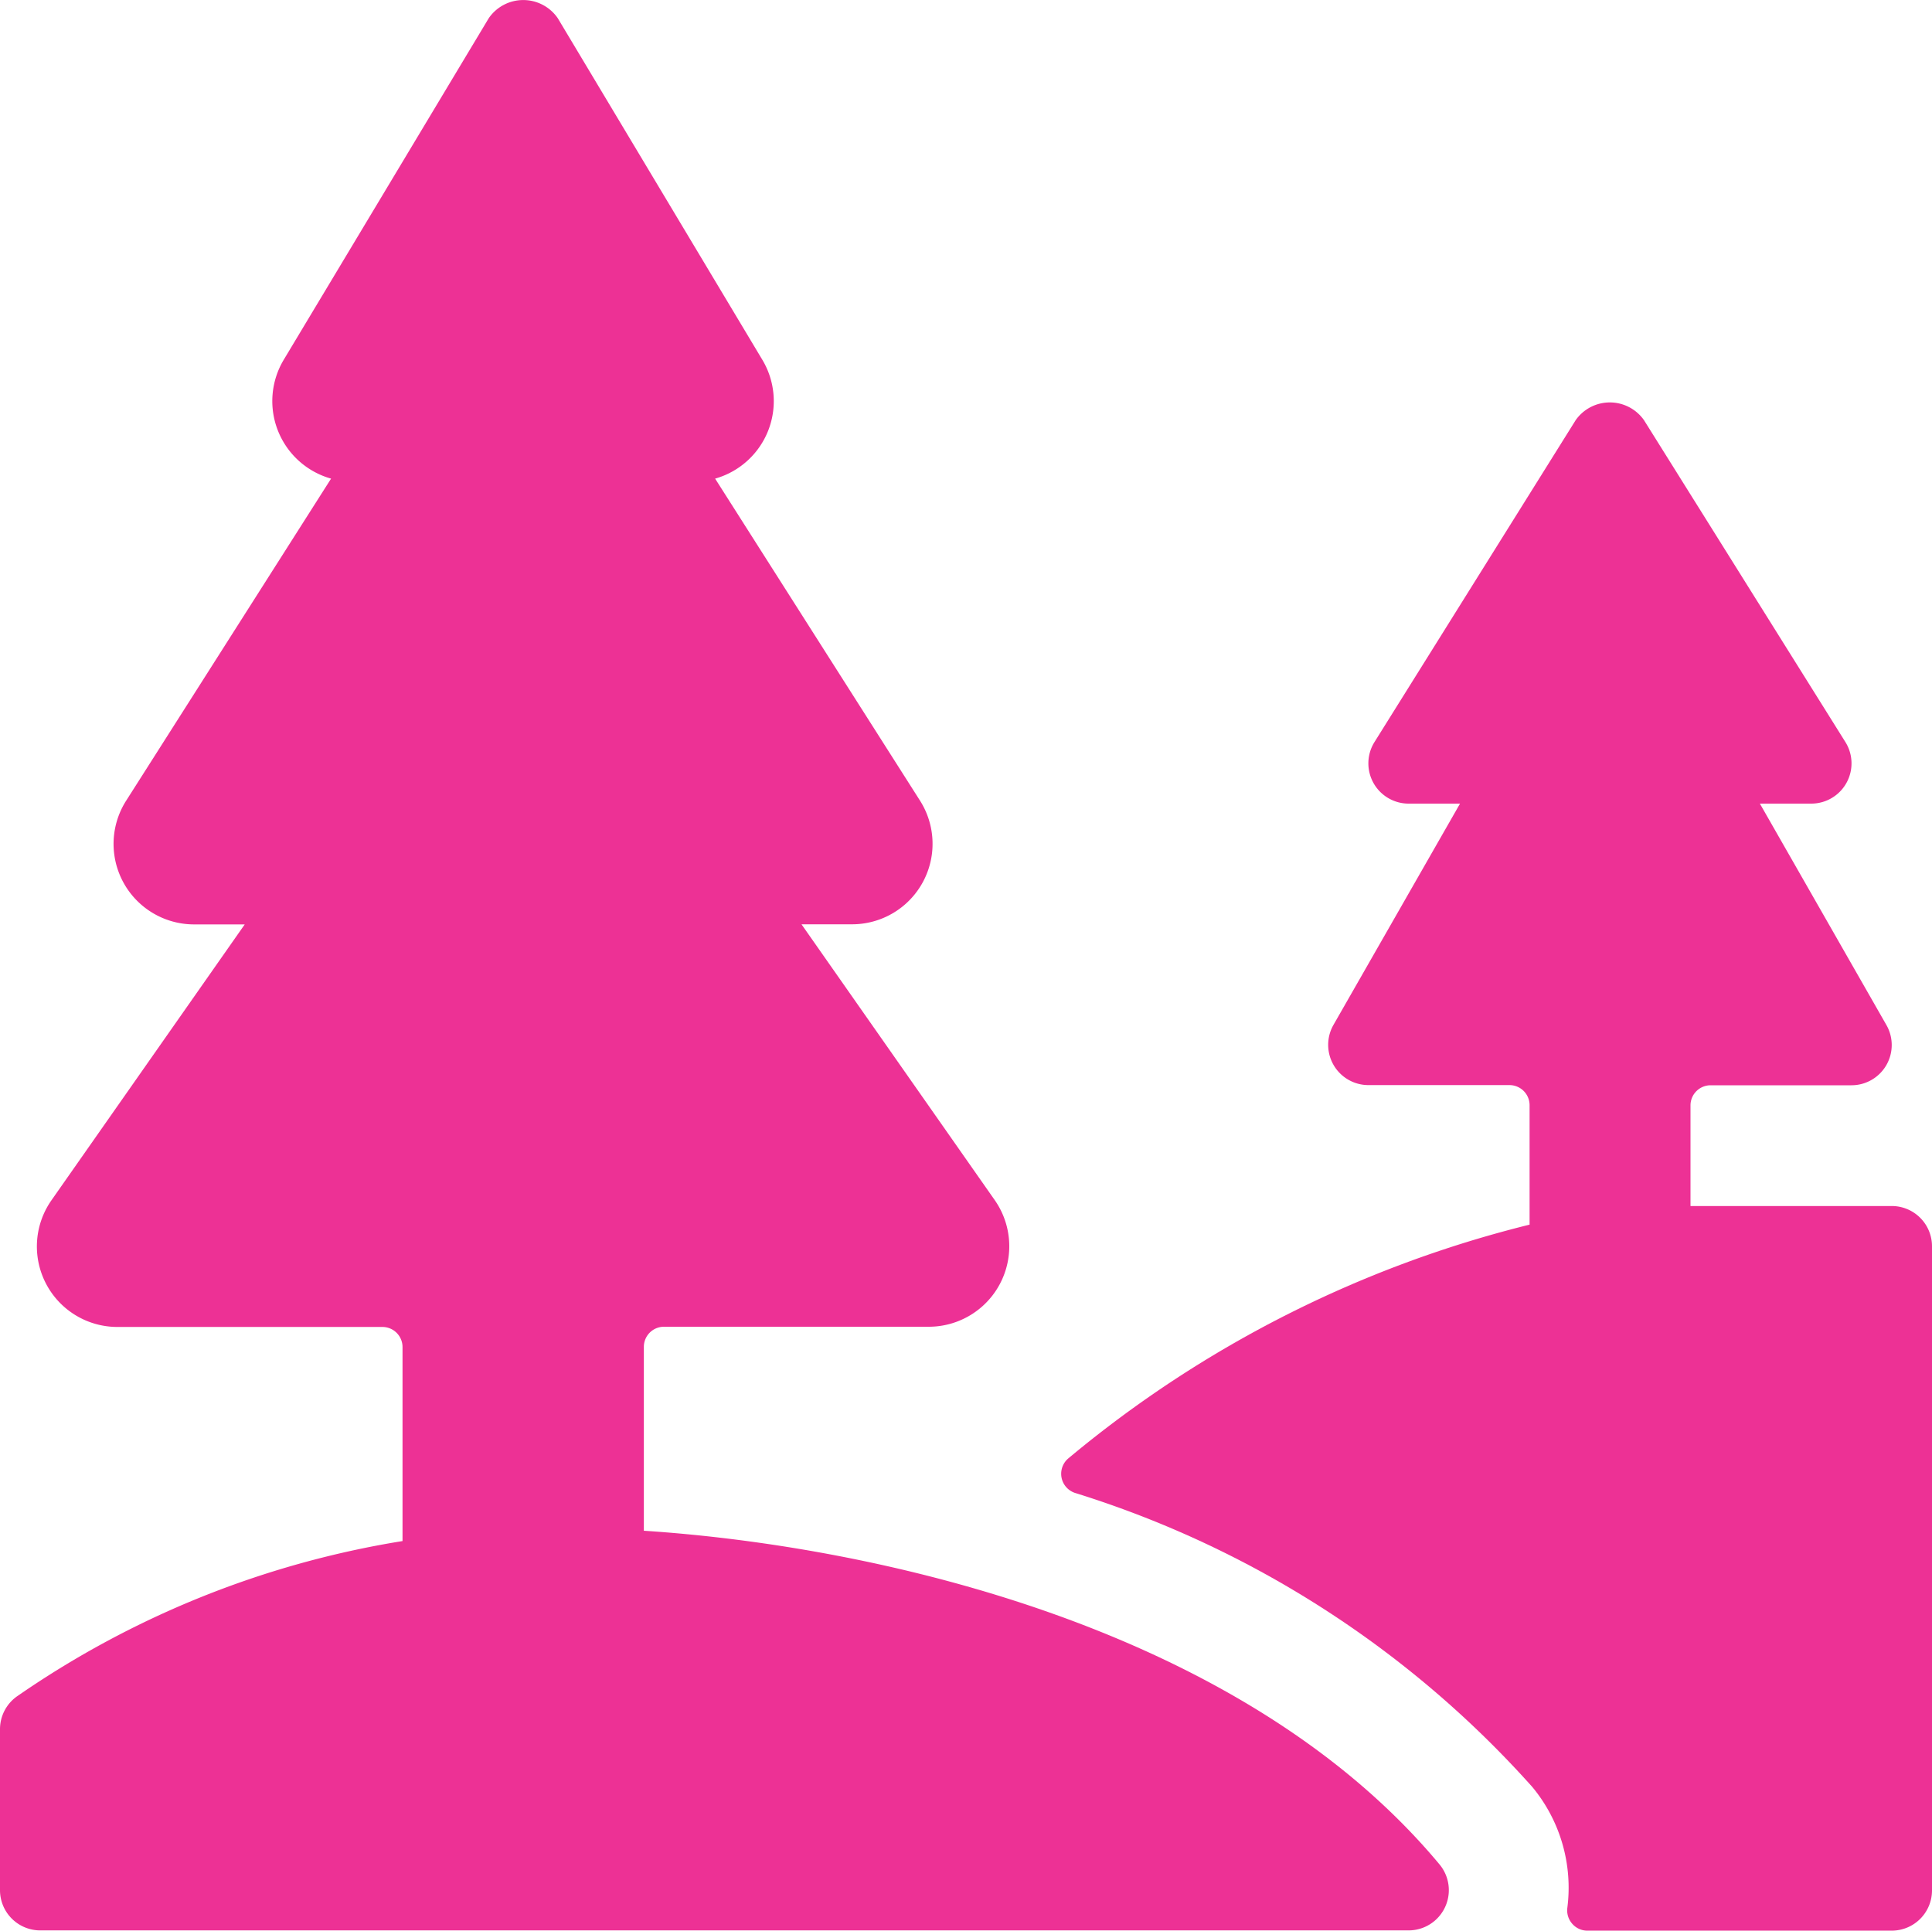 <svg xmlns="http://www.w3.org/2000/svg" width="55" height="54.97" viewBox="0 0 55 54.97">
  <g id="_7830798_outdoors_tree_valley_icon" data-name="7830798_outdoors_tree_valley_icon" transform="translate(0 -0.02)">
    <path id="Caminho_62" data-name="Caminho 62" d="M53.854,34.357H48.125V31.492a.573.573,0,0,1,.573-.573h4.01A1.146,1.146,0,0,0,53.7,29.2L50.1,22.9h1.464a1.146,1.146,0,0,0,.972-1.751L46.8,11.981a1.189,1.189,0,0,0-1.943,0l-5.729,9.167A1.146,1.146,0,0,0,40.1,22.9h1.464L37.961,29.2a1.146,1.146,0,0,0,1,1.714h4.01a.573.573,0,0,1,.573.573v3.4a32.753,32.753,0,0,0-13.12,6.646.574.574,0,0,0,.172.99A28.983,28.983,0,0,1,43.624,50.9a4.494,4.494,0,0,1,.995,3.437.575.575,0,0,0,.142.458.566.566,0,0,0,.429.193h8.665A1.146,1.146,0,0,0,55,53.845V35.512a1.146,1.146,0,0,0-1.146-1.155Z" fill="#ed3195"/>
    <path id="Caminho_63" data-name="Caminho 63" d="M.509,48.3A1.146,1.146,0,0,0,0,49.252v4.583a1.146,1.146,0,0,0,1.146,1.146H40.1a1.146,1.146,0,0,0,.88-1.879c-5.608-6.731-15.991-9.064-22.651-9.5V38.367a.573.573,0,0,1,.573-.573h7.54a2.292,2.292,0,0,0,1.875-3.607l-5.5-7.851h1.441a2.292,2.292,0,0,0,1.932-3.522l-5.832-9.167a2.292,2.292,0,0,0,1.345-3.382L15.879.539a1.192,1.192,0,0,0-1.966,0L8.078,10.262a2.292,2.292,0,0,0,1.347,3.385L3.593,22.814a2.292,2.292,0,0,0,1.932,3.525H6.967l-5.5,7.851A2.292,2.292,0,0,0,3.344,37.8h7.542a.573.573,0,0,1,.573.573v5.523A26.721,26.721,0,0,0,.509,48.3Z" fill="#ed3195"/>
  </g>
</svg>
